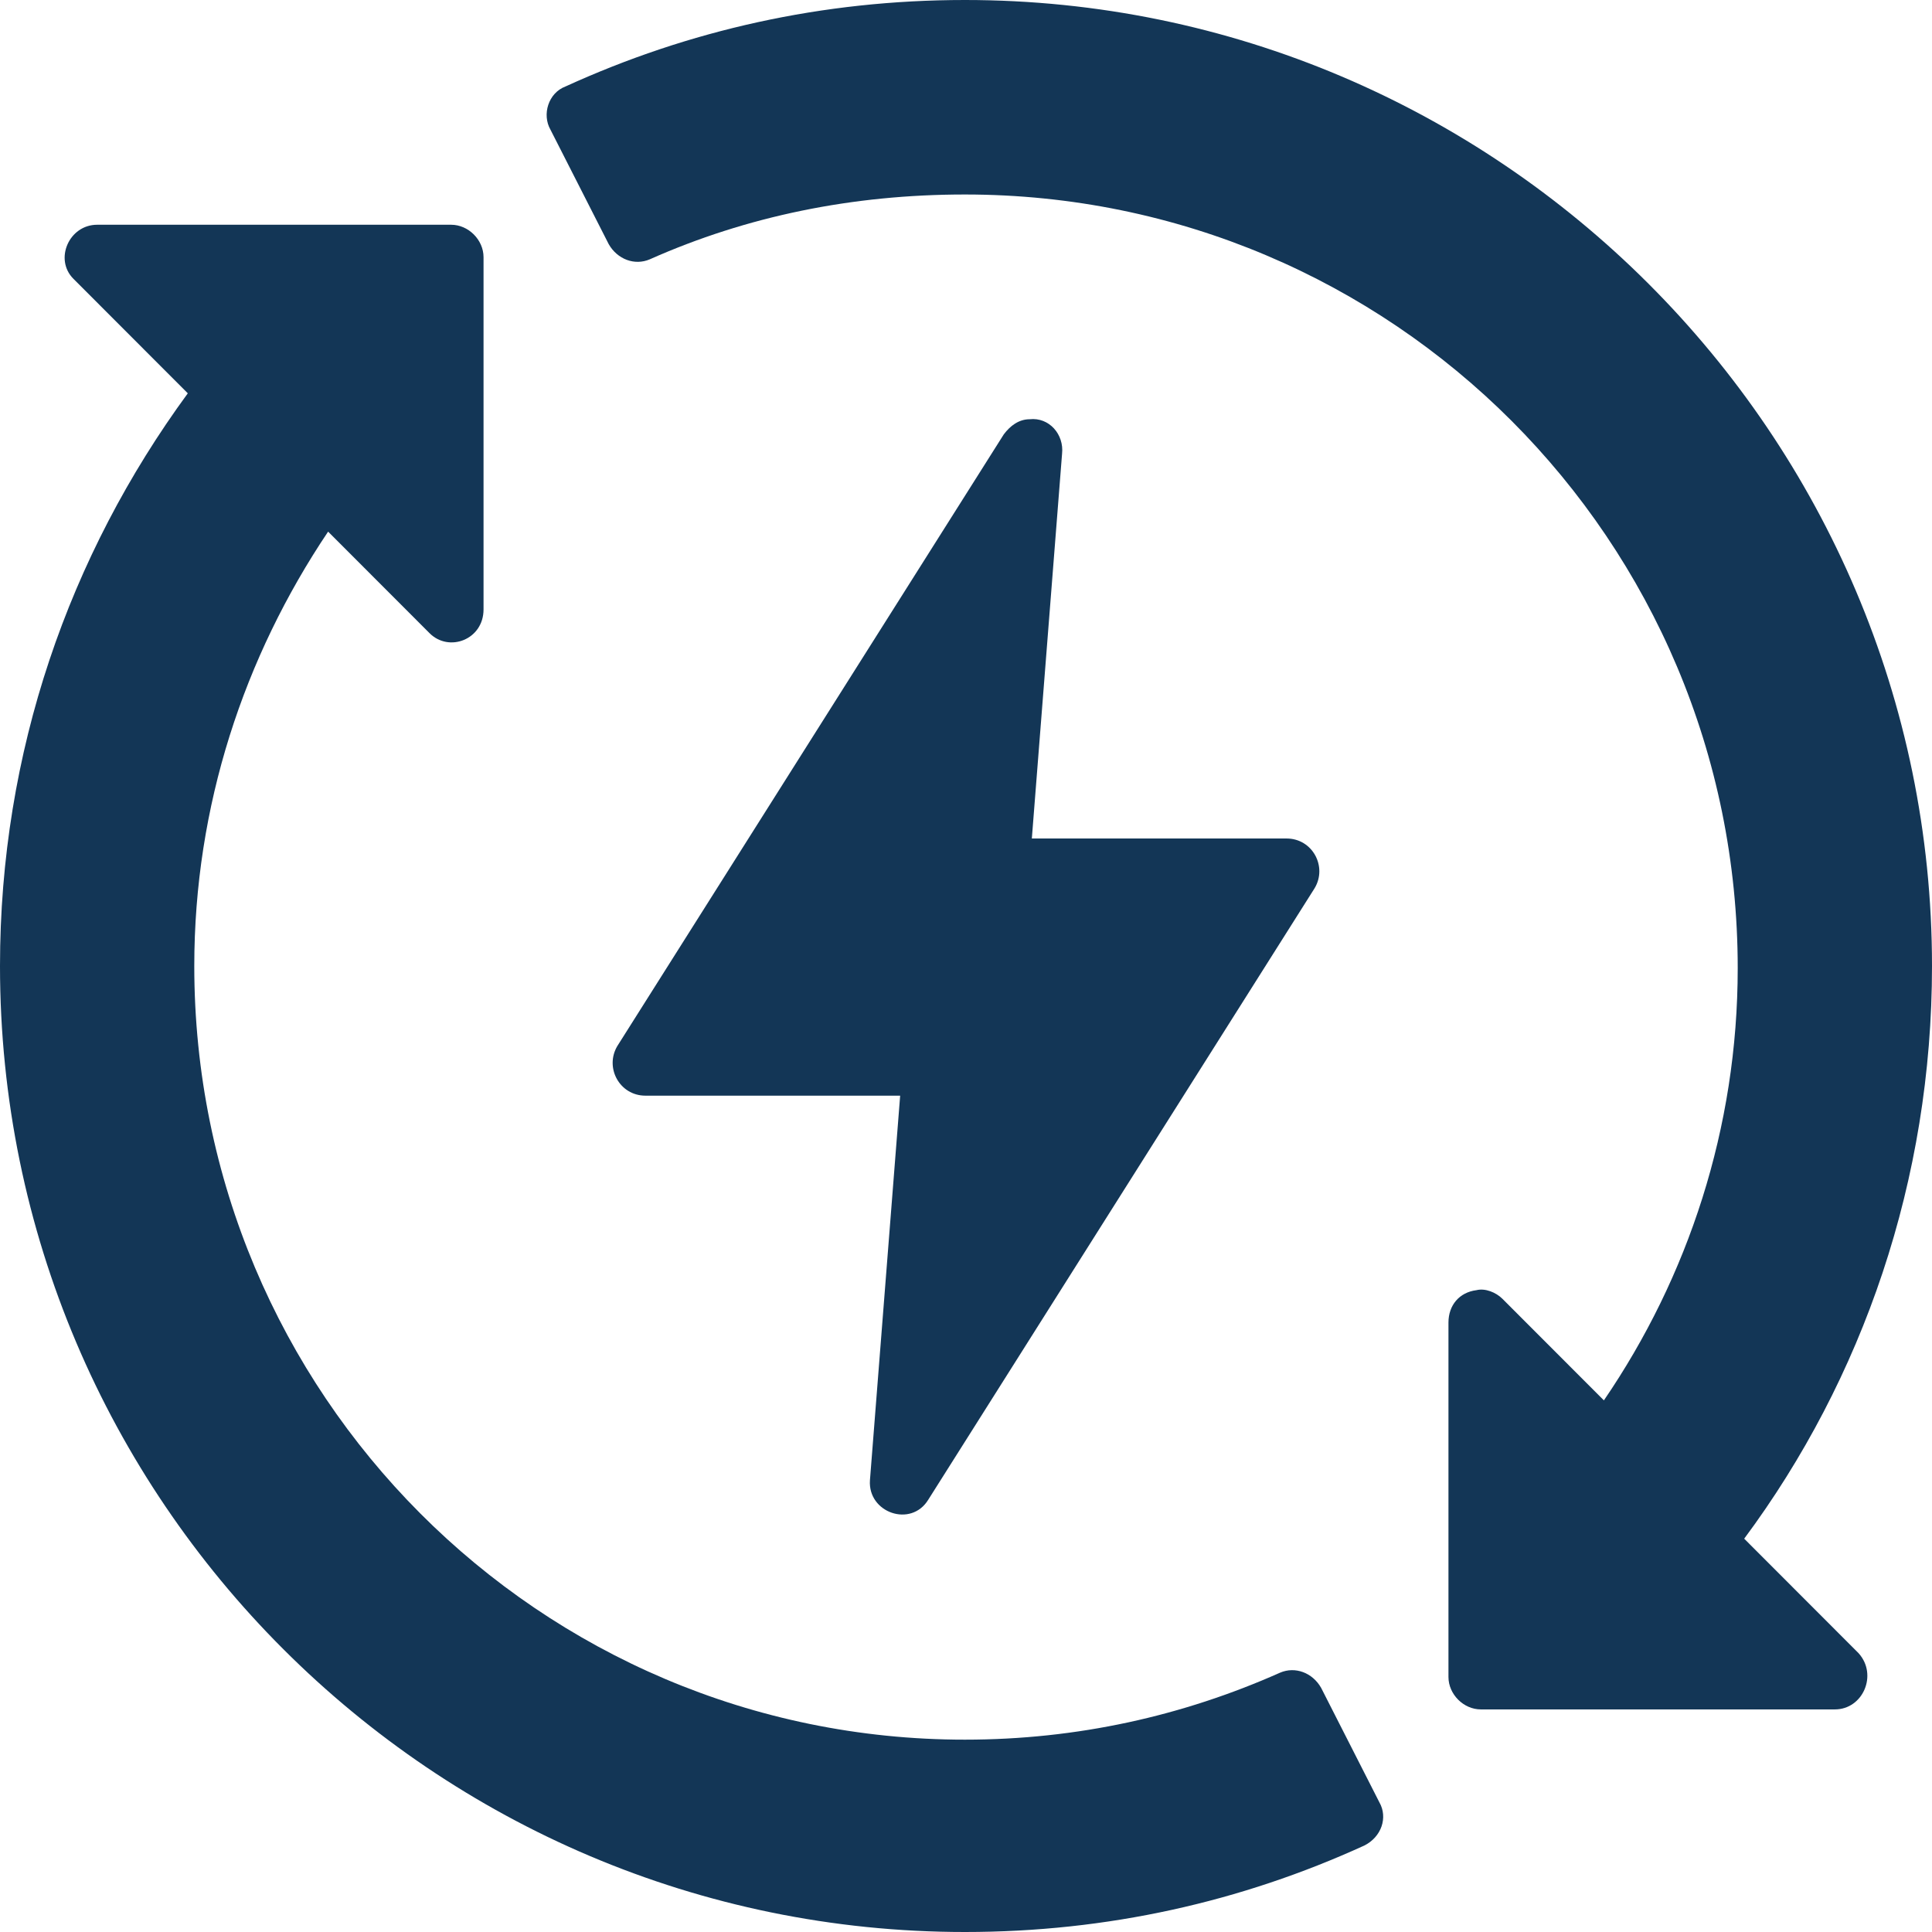 <?xml version="1.0" encoding="UTF-8"?> <svg xmlns="http://www.w3.org/2000/svg" width="200" height="200" viewBox="0 0 200 200" fill="none"><g id="Vector"><path d="M99.888 0C85.14 0 71.285 3.132 58.547 8.949C56.76 9.62 56.089 11.857 56.983 13.423L63.017 25.28C63.911 26.846 65.698 27.517 67.263 26.846C77.318 22.371 88.268 20.134 99.888 20.134C144.134 20.134 179.888 55.928 179.888 100.224C179.888 116.779 174.749 132.215 166.034 144.966L155.531 134.452C154.86 133.781 153.743 133.333 152.849 133.557C151.061 133.781 149.944 135.123 149.944 136.913V173.602C149.944 175.392 151.508 176.958 153.296 176.958H189.944C192.849 176.958 194.413 173.378 192.402 171.141L180.559 159.284C192.849 142.729 200 122.148 200 100C200 44.966 155.084 0 99.888 0Z" fill="#133656"></path><path d="M10.056 23.266C7.151 23.266 5.587 26.846 7.598 28.859L19.441 40.716C7.151 57.494 0 77.852 0 100C0 155.257 44.916 200 99.888 200C114.637 200 128.492 196.868 141.229 191.051C143.017 190.157 143.687 188.143 142.793 186.577L136.76 174.72C135.866 173.154 134.078 172.483 132.514 173.154C122.458 177.629 111.508 180.089 99.888 180.089C55.866 180.089 20.112 144.295 20.112 100C20.112 83.445 25.251 68.009 33.967 55.034L44.469 65.548C46.48 67.561 50.056 66.219 50.056 63.087V26.622C50.056 24.832 48.492 23.266 46.704 23.266H10.056Z" fill="#133656"></path><path d="M106.592 43.4C105.475 43.4 104.581 44.072 103.911 44.966L63.911 108.277C62.57 110.515 64.134 113.423 66.816 113.423H93.184L90.056 153.244C89.832 156.6 94.302 158.166 96.089 155.257L136.089 91.946C137.43 89.709 135.866 86.801 133.184 86.801H106.816L109.944 46.98C110.168 44.966 108.603 43.177 106.592 43.4Z" fill="#133656"></path></g></svg> 